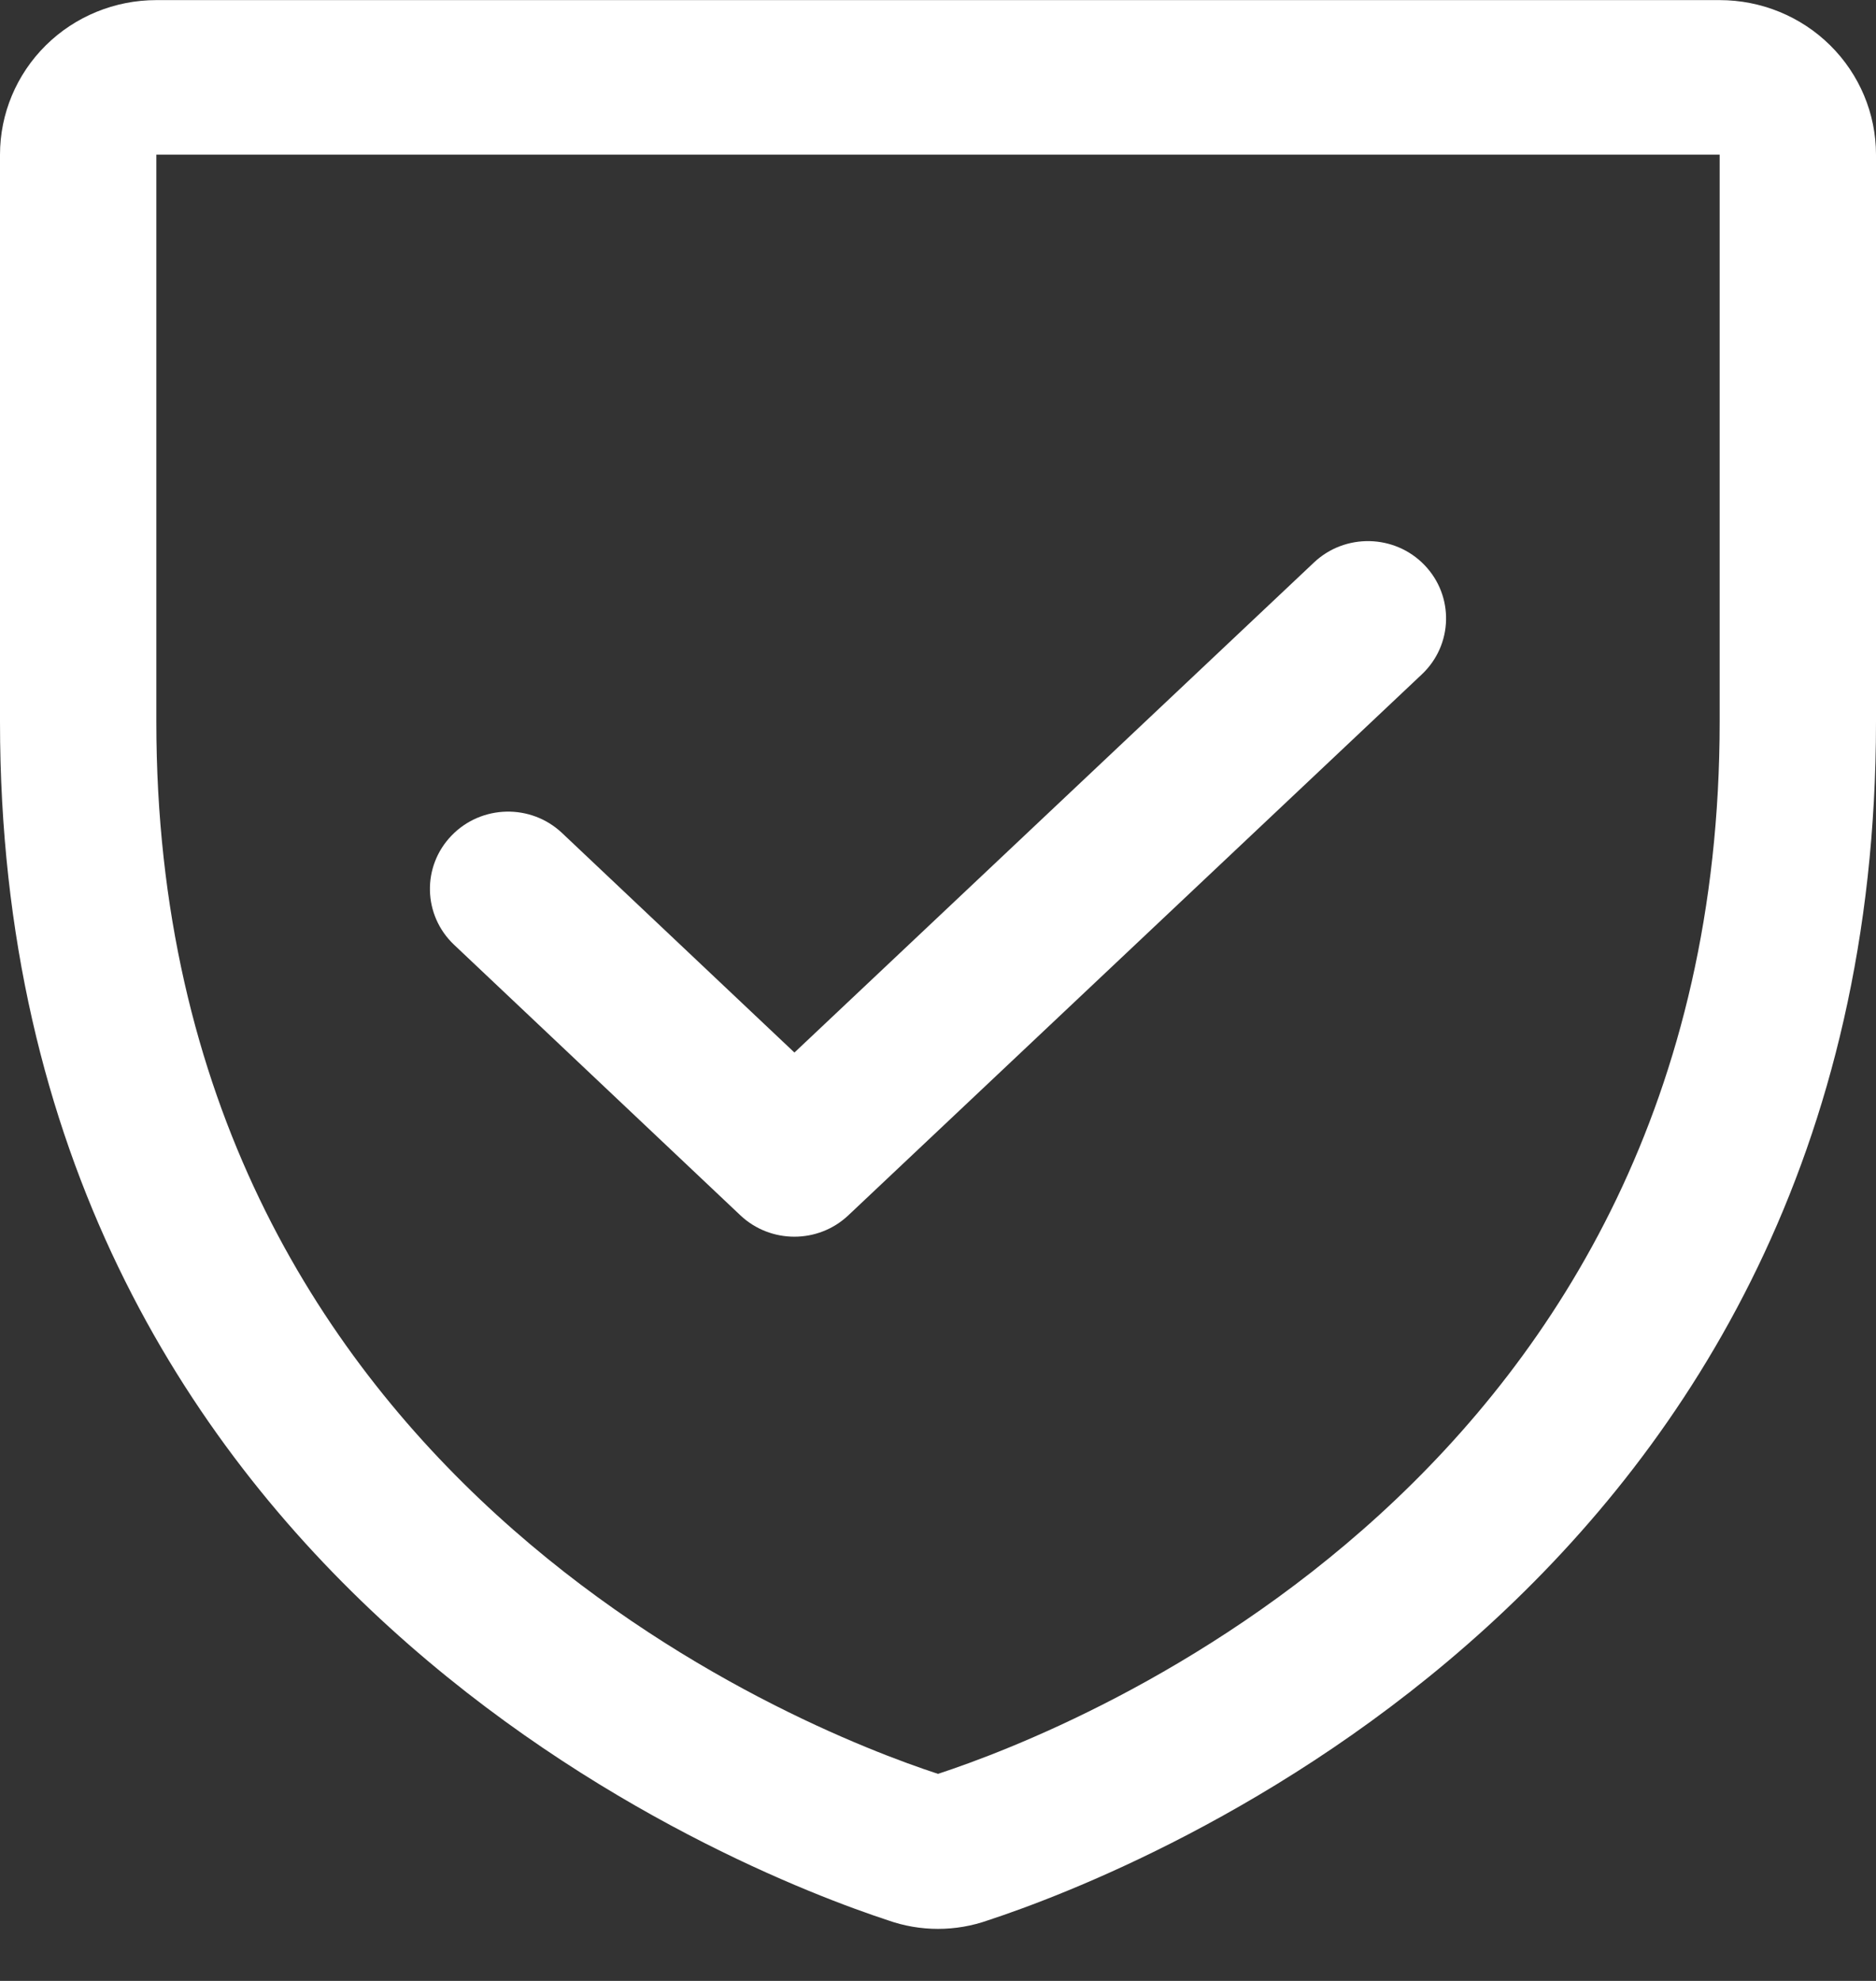 <svg width="36" height="38" viewBox="0 0 36 38" fill="none" xmlns="http://www.w3.org/2000/svg">
<rect x="0" y="0" width="36" height="38" fill="#333333" stroke="none"/>
<path fill-rule="evenodd" clip-rule="evenodd" d="M0.879 0.87C1.441 0.314 2.204 0.002 3 0.002H33C33.796 0.002 34.559 0.314 35.121 0.87C35.684 1.427 36 2.181 36 2.967V13.846C36 30.43 21.754 35.919 18.961 36.837C18.34 37.057 17.66 37.057 17.039 36.837C14.246 35.919 0 30.43 0 13.846V2.967C0 2.181 0.316 1.427 0.879 0.87ZM33 2.967L3 2.967L3 13.846C3 28.35 15.412 33.181 18 34.028C20.588 33.181 33 28.35 33 13.846V2.967Z" fill="white"/>
<path fill-rule="evenodd" clip-rule="evenodd" d="M27.335 10.839C27.907 11.432 27.885 12.37 27.285 12.936L16.279 23.314C15.699 23.861 14.787 23.86 14.207 23.313L8.714 18.124C8.115 17.558 8.093 16.62 8.666 16.028C9.238 15.436 10.187 15.414 10.786 15.98L15.245 20.191L25.215 10.79C25.814 10.225 26.764 10.247 27.335 10.839Z" fill="white"/>
</svg>
